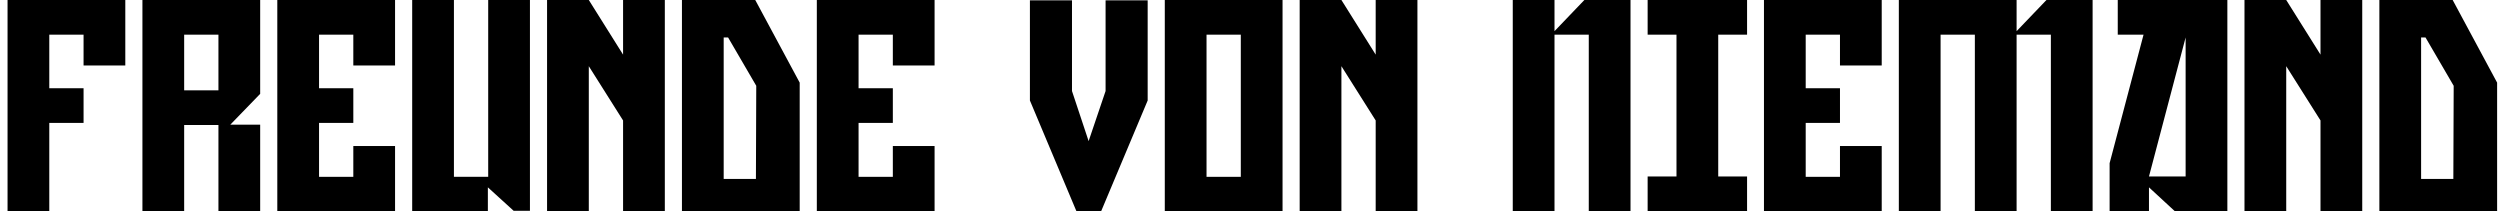 <svg width="296" height="25" viewBox="0 0 296 25" fill="none" xmlns="http://www.w3.org/2000/svg">
<path d="M14.836 7.753H9.894V4.104H5.836V10.448H9.894V14.552H5.836V25H0.894V0H14.836V7.753Z" fill="black"></path>
<path d="M30.805 25H25.863V14.801H21.805V25H16.863V0H30.805V11.111L27.27 14.759H30.805V25ZM25.863 10.697V4.104H21.805V10.697H25.863Z" fill="black"></path>
<path d="M46.775 25H32.833V0H46.775V7.753H41.833V4.104H37.775V10.448H41.833V14.552H37.775V20.937H41.833V17.289H46.775V25Z" fill="black"></path>
<path d="M62.745 24.959H60.816L57.763 22.181V25H48.803V0H53.745V20.937H57.803V0H62.745V24.959Z" fill="black"></path>
<path d="M78.715 25H73.772V14.262L69.714 7.836V25H64.772V0H69.714L73.772 6.468V0H78.715V25Z" fill="black"></path>
<path d="M94.684 25H80.742V0H89.421L94.684 9.784V25ZM89.541 10.158L86.206 4.436H85.684V21.186H89.501L89.541 10.158Z" fill="black"></path>
<path d="M110.654 25H96.712V0H110.654V7.753H105.712V4.104H101.654V10.448H105.712V14.552H101.654V20.937H105.712V17.289H110.654V25Z" fill="black"></path>
<path d="M135.884 11.899L130.379 25H127.446L121.942 11.899V0.041H126.924V10.779L128.893 16.708L130.901 10.779V0.041H135.884V11.899Z" fill="black"></path>
<path d="M151.853 25H137.911V0H151.853V25ZM146.911 20.937V4.104H142.853V20.937H146.911Z" fill="black"></path>
<path d="M167.823 25H162.881V14.262L158.823 7.836V25H153.881V0H158.823L162.881 6.468V0H167.823V25Z" fill="black"></path>
<path d="M193.053 25H188.111V4.104H184.053V25H179.111V0H184.053V3.69L187.589 0H193.053V25Z" fill="black"></path>
<path d="M206.853 25H195.08V20.895H198.496V4.104H195.08V0H206.853V4.104H203.438V20.895H206.853V25Z" fill="black"></path>
<path d="M222.795 25H208.853V0H222.795V7.753H217.853V4.104H213.795V10.448H217.853V14.552H213.795V20.937H217.853V17.289H222.795V25Z" fill="black"></path>
<path d="M247.765 25H242.823V4.104H238.765V25H233.823V4.104H229.765V25H224.822V0H238.765V3.69L242.3 0H247.765V25Z" fill="black"></path>
<path d="M263.72 25H257.492L254.438 22.181V25H249.778V19.32L253.796 4.104H250.742V0H263.72V25ZM258.778 20.895V4.436L254.438 20.895H258.778Z" fill="black"></path>
<path d="M279.689 25H274.747V14.262L270.689 7.836V25H265.747V0H270.689L274.747 6.468V0H279.689V25Z" fill="black"></path>
<path d="M295.659 25H281.717V0H290.396L295.659 9.784V25ZM290.516 10.158L287.181 4.436H286.659V21.186H290.476L290.516 10.158Z" fill="black"></path>
</svg>
